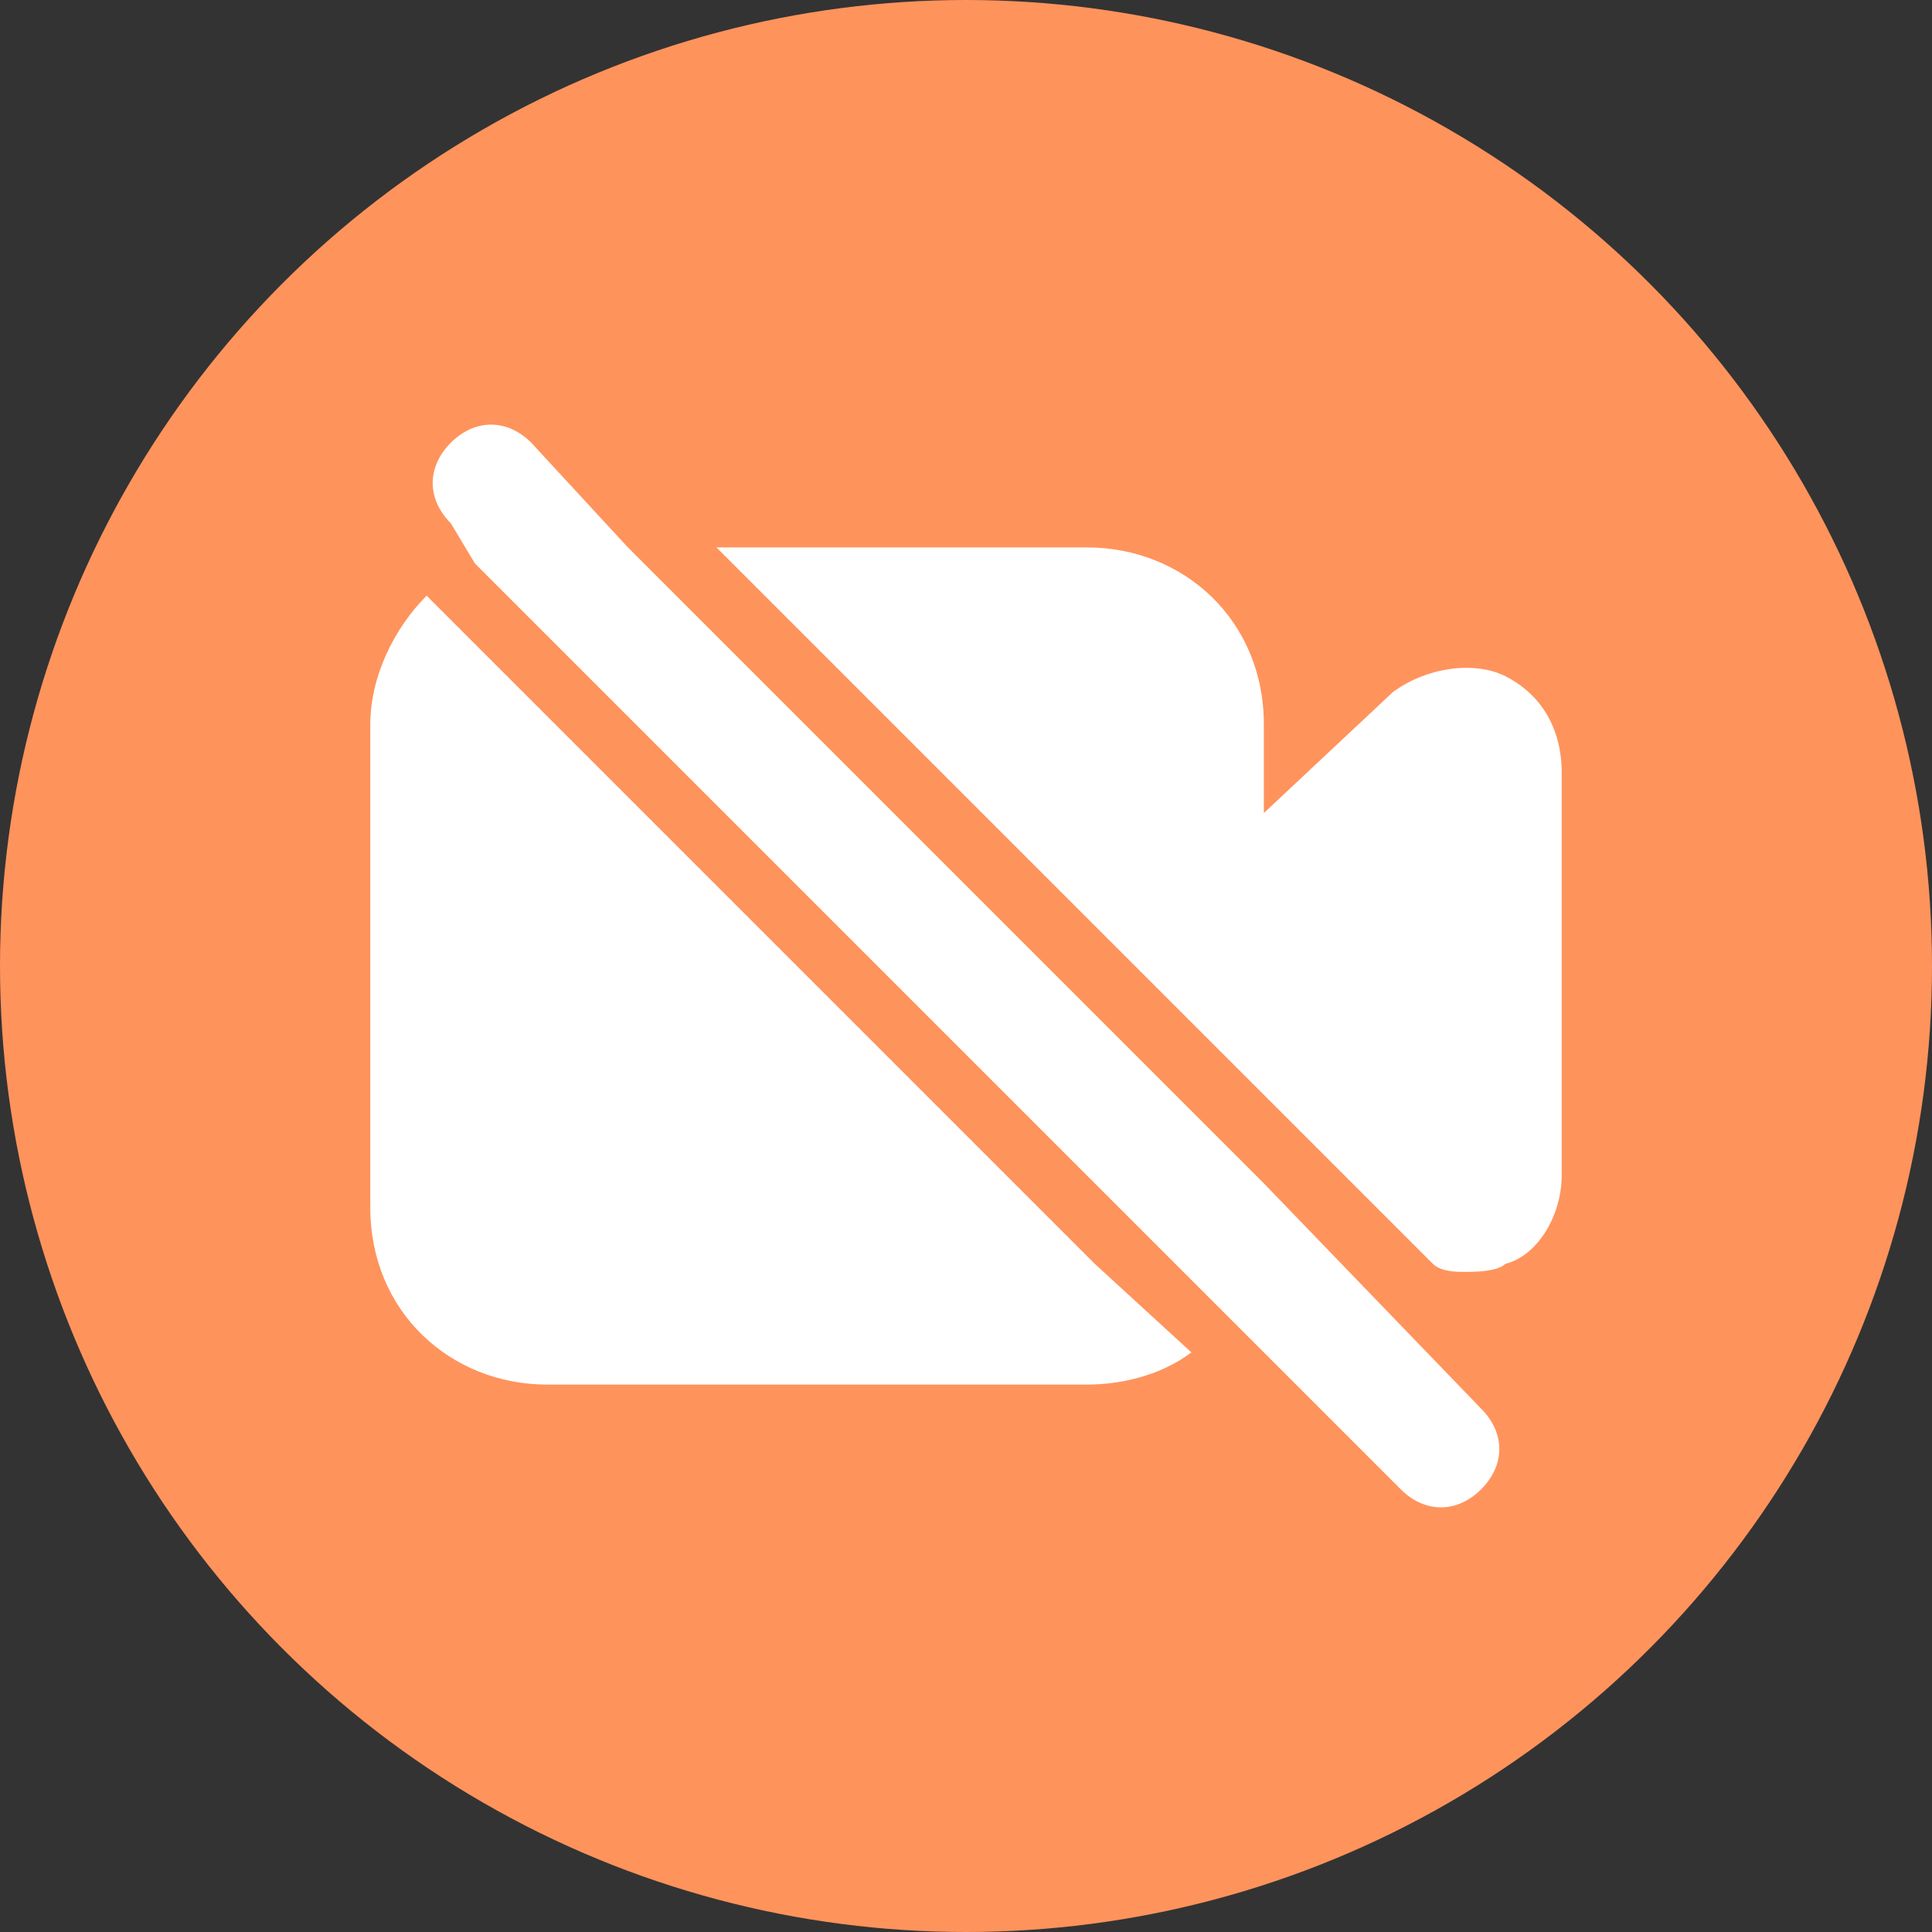 <svg id="Layer_1" enable-background="new 0 0 24 24" height="300" viewBox="0 0 24 24" width="300" xmlns="http://www.w3.org/2000/svg" version="1.1" xmlns:xlink="http://www.w3.org/1999/xlink" xmlns:svgjs="http://svgjs.dev/svgjs"><rect x="0" y="0" width="24" height="24" fill="#333333" stroke="none"/><g width="100%" height="100%" transform="matrix(1,0,0,1,0,0)"><circle cx="12" cy="12" fill="#ff935c" r="12" fill-opacity="1" data-original-color="#ff953eff" stroke="none" stroke-opacity="1"/><g><g fill="#fff"><path d="m13.6 15.7-6.9-6.9-1.3-1.3-.1-.1c-.4.4-.7 1-.7 1.6v6c0 1.3 1 2.2 2.2 2.2h6.7c.4 0 .9-.1 1.3-.4z" fill="#ffffff" fill-opacity="1" data-original-color="#ffffffff" stroke="none" stroke-opacity="1"/><path d="m18.7 8.4c-.4-.2-1-.1-1.4.2l-1.6 1.5v-1.1c0-1.3-1-2.2-2.2-2.2h-4.6l1 1 4.9 4.9 1.5 1.5 1.5 1.5c.1.1.3.1.4.1s.4 0 .5-.1c.4-.1.7-.6.7-1.1v-5c0-.6-.3-1-.7-1.2z" fill="#ffffff" fill-opacity="1" data-original-color="#ffffffff" stroke="none" stroke-opacity="1"/><path d="m15.7 14.7-1.5-1.5-4.9-4.9-1.5-1.5-1.2-1.3c-.3-.3-.7-.3-1 0s-.3.7 0 1l.3.5 1.3 1.3 6.9 6.9 1.1 1.1 2.2 2.2c.3.3.7.3 1 0 .3-.3.3-.7 0-1z" fill="#ffffff" fill-opacity="1" data-original-color="#ffffffff" stroke="none" stroke-opacity="1"/></g></g></g></svg>